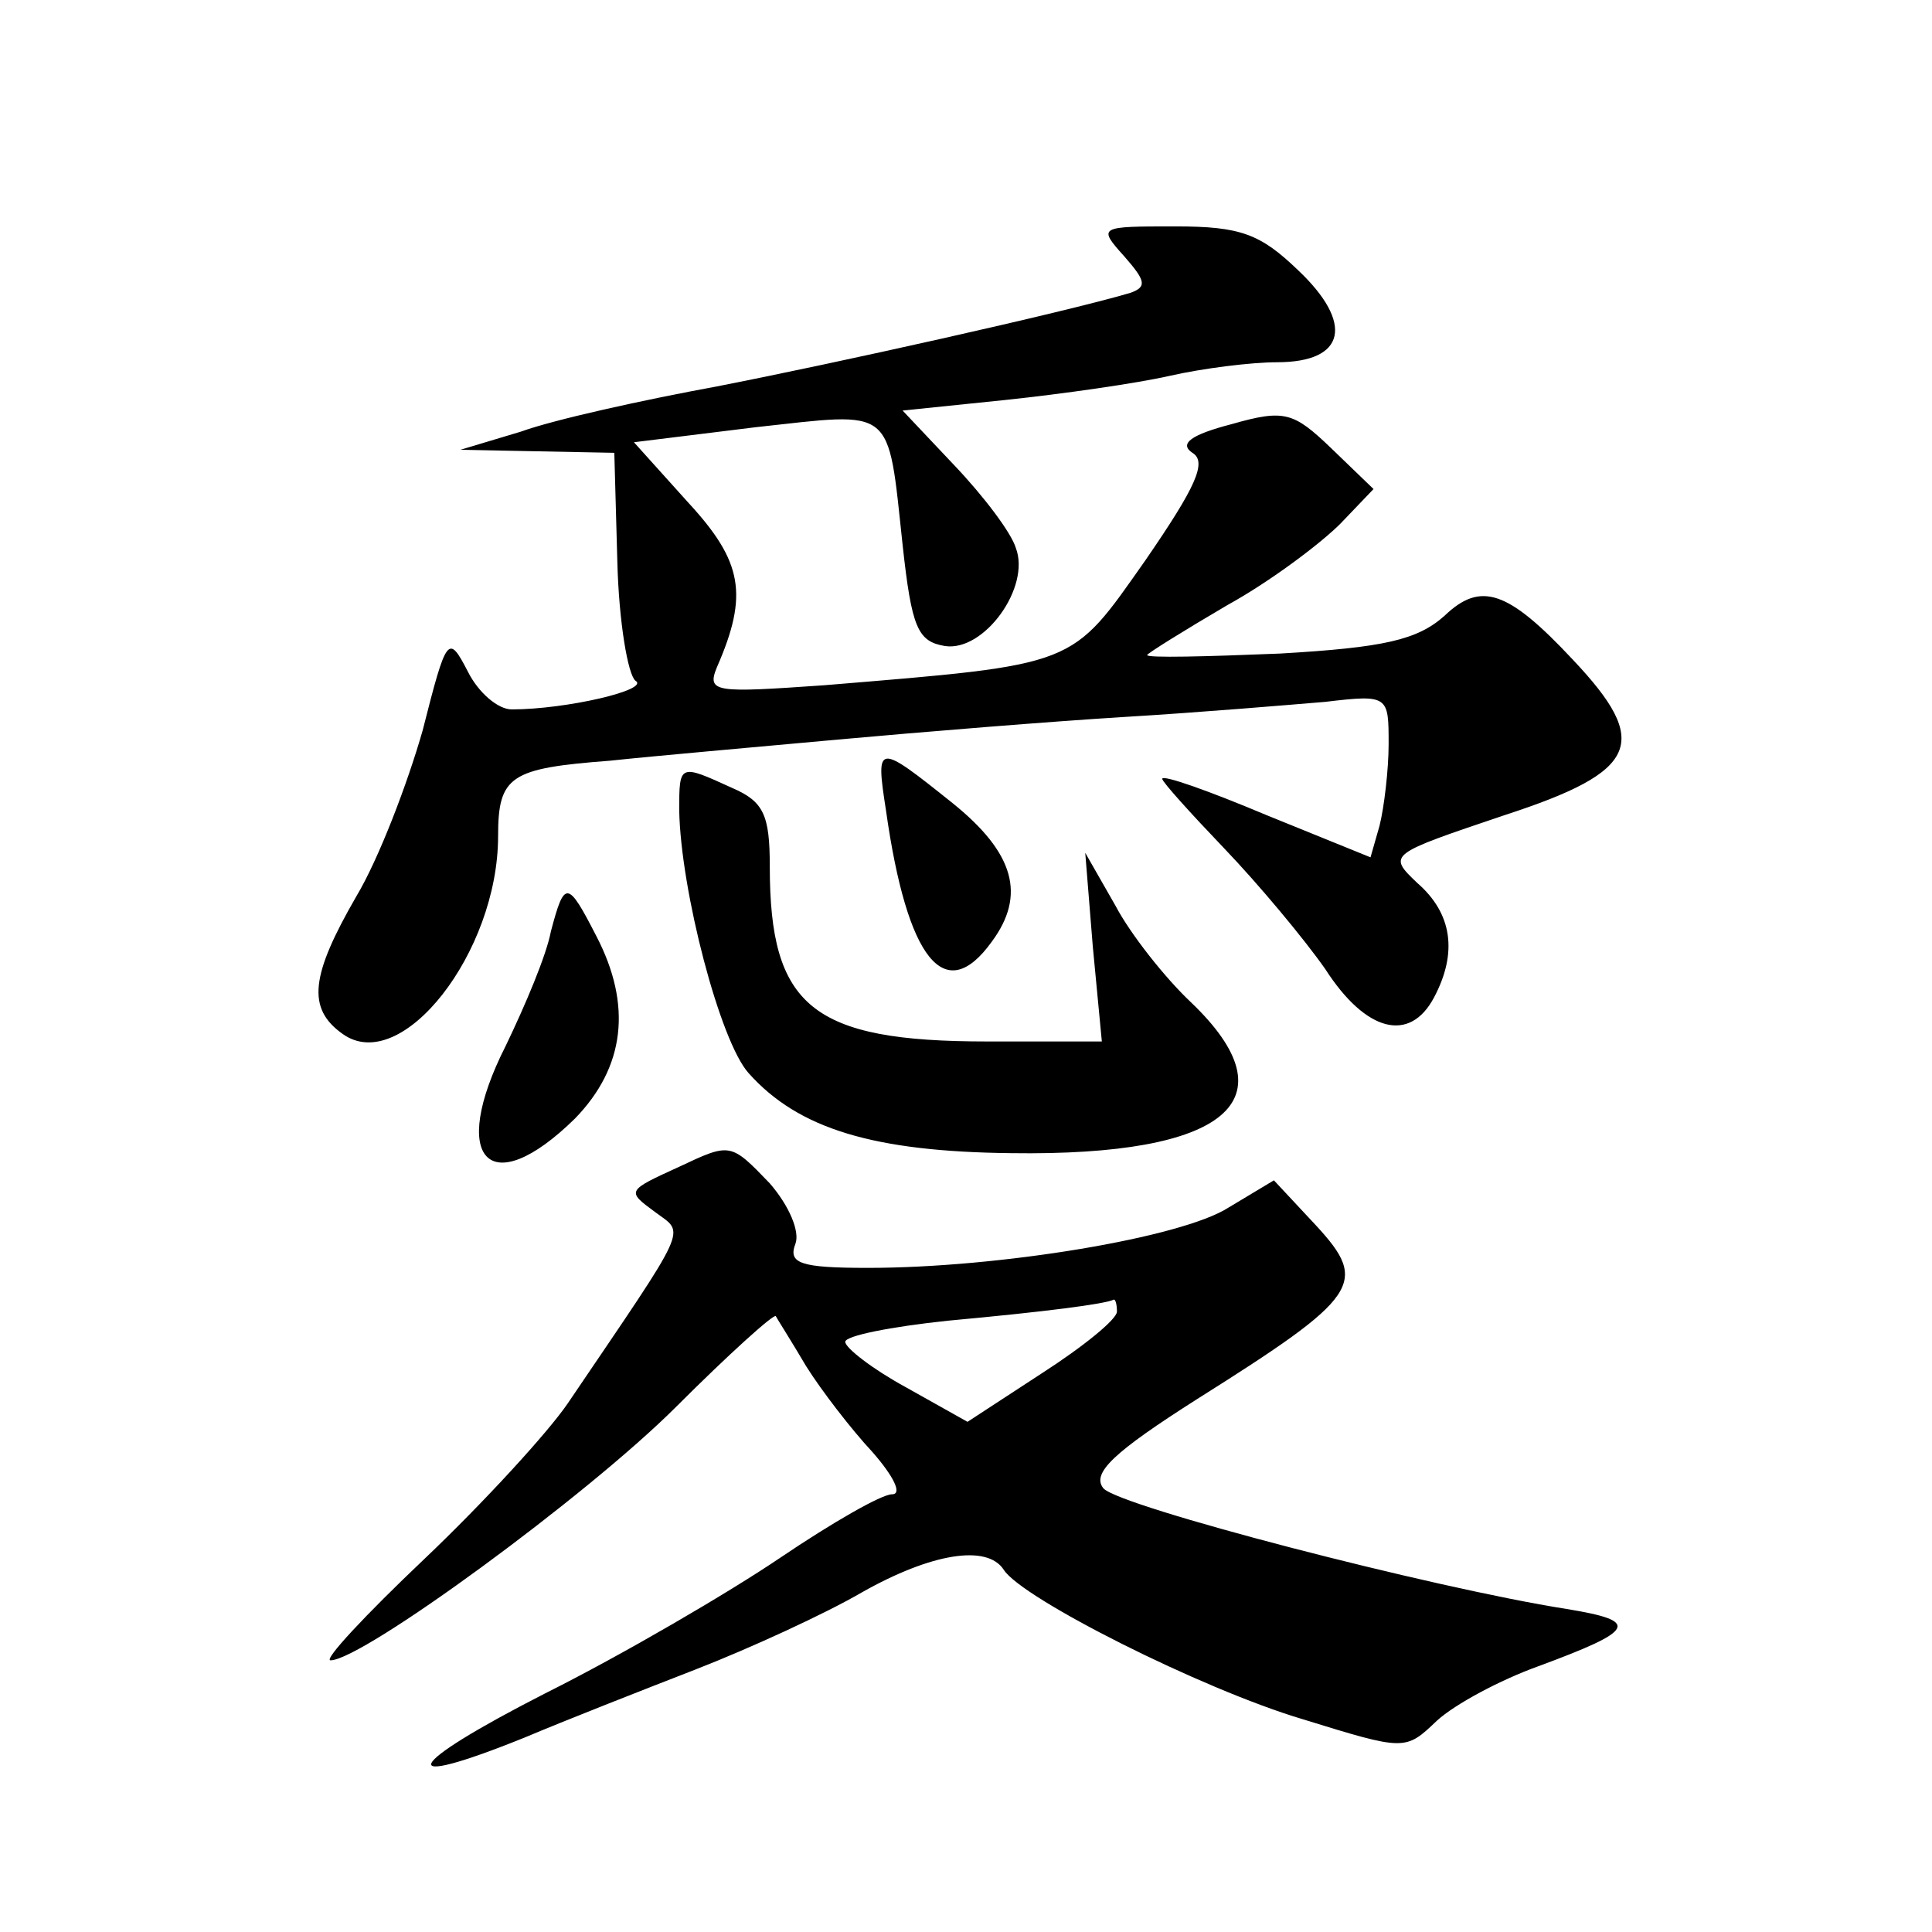 <?xml version="1.0" standalone="no"?>
<!DOCTYPE svg PUBLIC "-//W3C//DTD SVG 20010904//EN"
 "http://www.w3.org/TR/2001/REC-SVG-20010904/DTD/svg10.dtd">
<svg version="1.0" xmlns="http://www.w3.org/2000/svg"
 width="128pt" height="128pt" viewBox="0 0 128 128"
 preserveAspectRatio="xMidYMid meet">
<g transform="translate(0,128) scale(0.1,-0.1)"
fill="#0" stroke="none">
<path d="M745 1110 c14 -16 15 -20 4 -24 -44 -13 -197 -47 -274 -62 -49 -9 -108
-22 -130 -30 l-40 -12 51 -1 51 -1 2 -72 c1 -40 7 -75 12 -79 10 -6 -46 -19 -82
-19 -9 0 -22 11 -29 25 -13 25 -14 24 -30 -39 -10 -35 -29 -85 -44 -110 -30 -52
-33 -74 -9 -91 39 -28 103 54 103 131 0 40 8 45 74 50 28 3 96 9 151 14 55 5 141
12 190 15 50 3 109 8 133 10 42 5 42 4 42 -28 0 -17 -3 -42 -6 -54 l-6 -21 -69
28 c-38 16 -69 27 -69 24 0 -2 19 -23 41 -46 23 -24 53 -60 67 -80 27 -42 56 -49
72 -19 16 30 12 56 -11 76 -20 19 -19 19 58 45 89 29 97 48 45 103 -43 46 -61 52
-85 29 -18 -16 -40 -21 -109 -25 -49 -2 -88 -3 -88 -1 0 1 24 16 53 33 29 16 62
41 75 54 l22 23 -28 27 c-25 24 -31 26 -66 16 -27 -7 -35 -13 -26 -19 10 -6 2 -23
-31 -71 -50 -71 -44 -69 -213 -83 -72 -5 -78 -5 -71 12 21 48 17 70 -19 109 l-36
40 81 10 c92 10 87 15 97 -78 6 -55 10 -64 28 -67 26 -4 57 39 47 65 -3 10 -21
34 -41 55 l-34 36 68 7 c38 4 87 11 109 16 22 5 54 9 71 9 46 0 51 26 14 61 -25
24 -38 29 -81 29 -51 0 -52 0 -34 -20z M587 743 c14 -99 39 -130 70 -87 23 31 15
59 -26 92 -50 40 -51 40 -44 -5z M450 743 c1 -53 27 -153 46 -174 33 -37 83 -52
174 -53 143 -2 187 35 119 100 -17 16 -40 45 -50 64 l-20 35 5 -62 6 -63 -76 0
c-116 0 -144 23 -144 116 0 34 -4 43 -25 52 -35 16 -35 16 -35 -15z M365 663 c-3
-16 -17 -49 -30 -76 -38 -75 -11 -104 46 -48 33 34 38 75 14 121 -19 37 -21 37
-30 3z M450 507 c-35 -16 -35 -16 -16 -30 20 -15 24 -6 -58 -127 -13 -19 -55 -65
-95 -103 -39 -37 -67 -67 -62 -67 21 0 170 109 229 168 35 35 65 62 66 60 1 -2
10 -16 20 -33 10 -16 30 -42 44 -57 14 -16 20 -28 13 -28 -7 0 -40 -19 -74 -42
-34 -23 -104 -64 -156 -90 -94 -48 -102 -65 -13 -29 26 11 77 31 113 45 36 14 86
37 110 51 46 26 83 32 94 15 12 -19 131 -79 198 -99 68 -21 68 -21 89 -1 12 11
42 27 67 36 65 24 68 30 19 38 -89 14 -297 68 -307 80 -8 10 7 24 62 59 108 68
114 77 79 115 l-28 30 -30 -18 c-31 -20 -152 -40 -239 -40 -45 0 -53 3 -48 16 3
8 -4 25 -17 40 -26 27 -26 27 -60 11z m290 -96 c0 -5 -22 -23 -50 -41 l-49 -32
-41 23 c-22 12 -40 26 -40 30 0 4 30 10 68 14 65 6 104 11 110 14 1 0 2 -3 2 -8z"/>
</g>
</svg>
